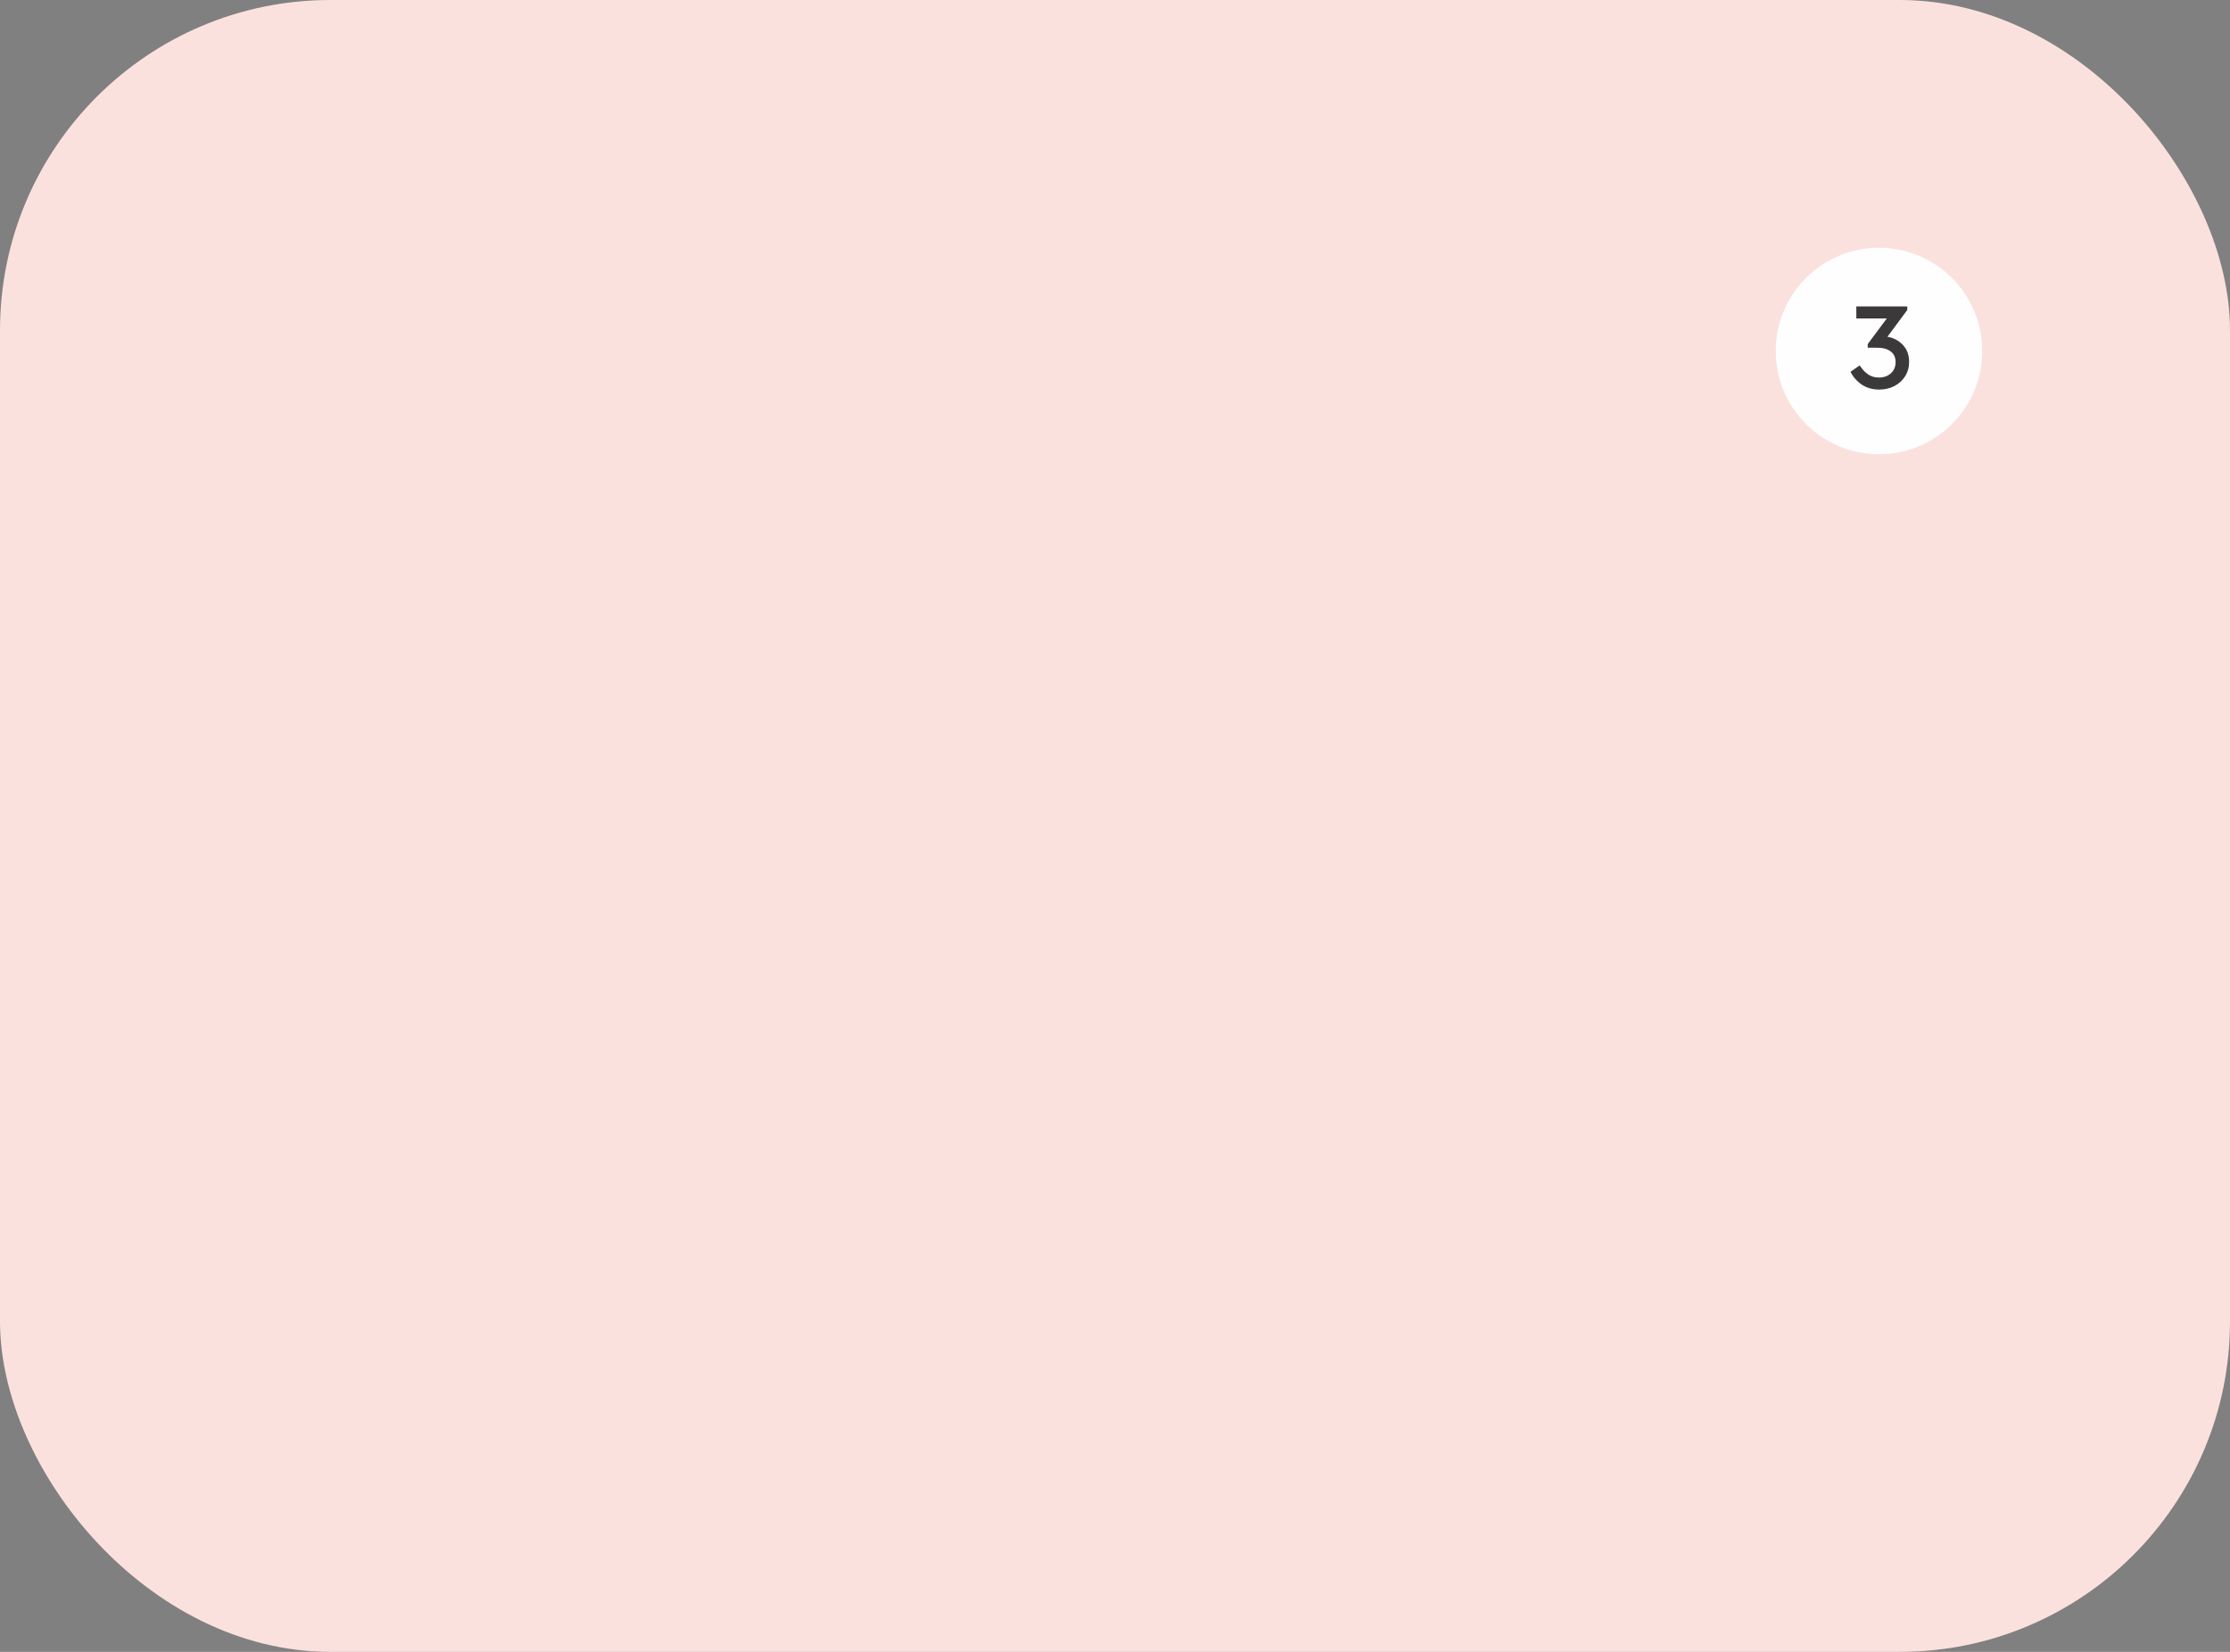 <?xml version="1.0" encoding="UTF-8"?> <svg xmlns="http://www.w3.org/2000/svg" width="270" height="200" viewBox="0 0 270 200" fill="none"><rect x="0" y="0" width="270" height="200" fill="#808080" stroke="none"/><rect width="270" height="200" rx="40" fill="#FBE1DD"></rect><circle cx="227.5" cy="42.5" r="12.5" fill="#FEFEFE"></circle><path d="M228.522 40.775C229.252 40.895 229.872 41.22 230.382 41.75C230.892 42.28 231.147 42.97 231.147 43.82C231.147 44.48 230.982 45.065 230.652 45.575C230.322 46.085 229.882 46.48 229.332 46.76C228.782 47.03 228.182 47.165 227.532 47.165C226.732 47.165 226.032 46.97 225.432 46.58C224.842 46.18 224.382 45.66 224.052 45.02L225.162 44.24C225.462 44.7 225.797 45.06 226.167 45.32C226.537 45.58 226.977 45.71 227.487 45.71C228.077 45.71 228.562 45.54 228.942 45.2C229.322 44.85 229.512 44.395 229.512 43.835C229.512 43.275 229.312 42.845 228.912 42.545C228.522 42.245 227.962 42.095 227.232 42.095H226.137V41.66L228.447 38.555H224.757V37.1H230.922V37.535L228.522 40.775Z" fill="#3B3939"></path></svg> 